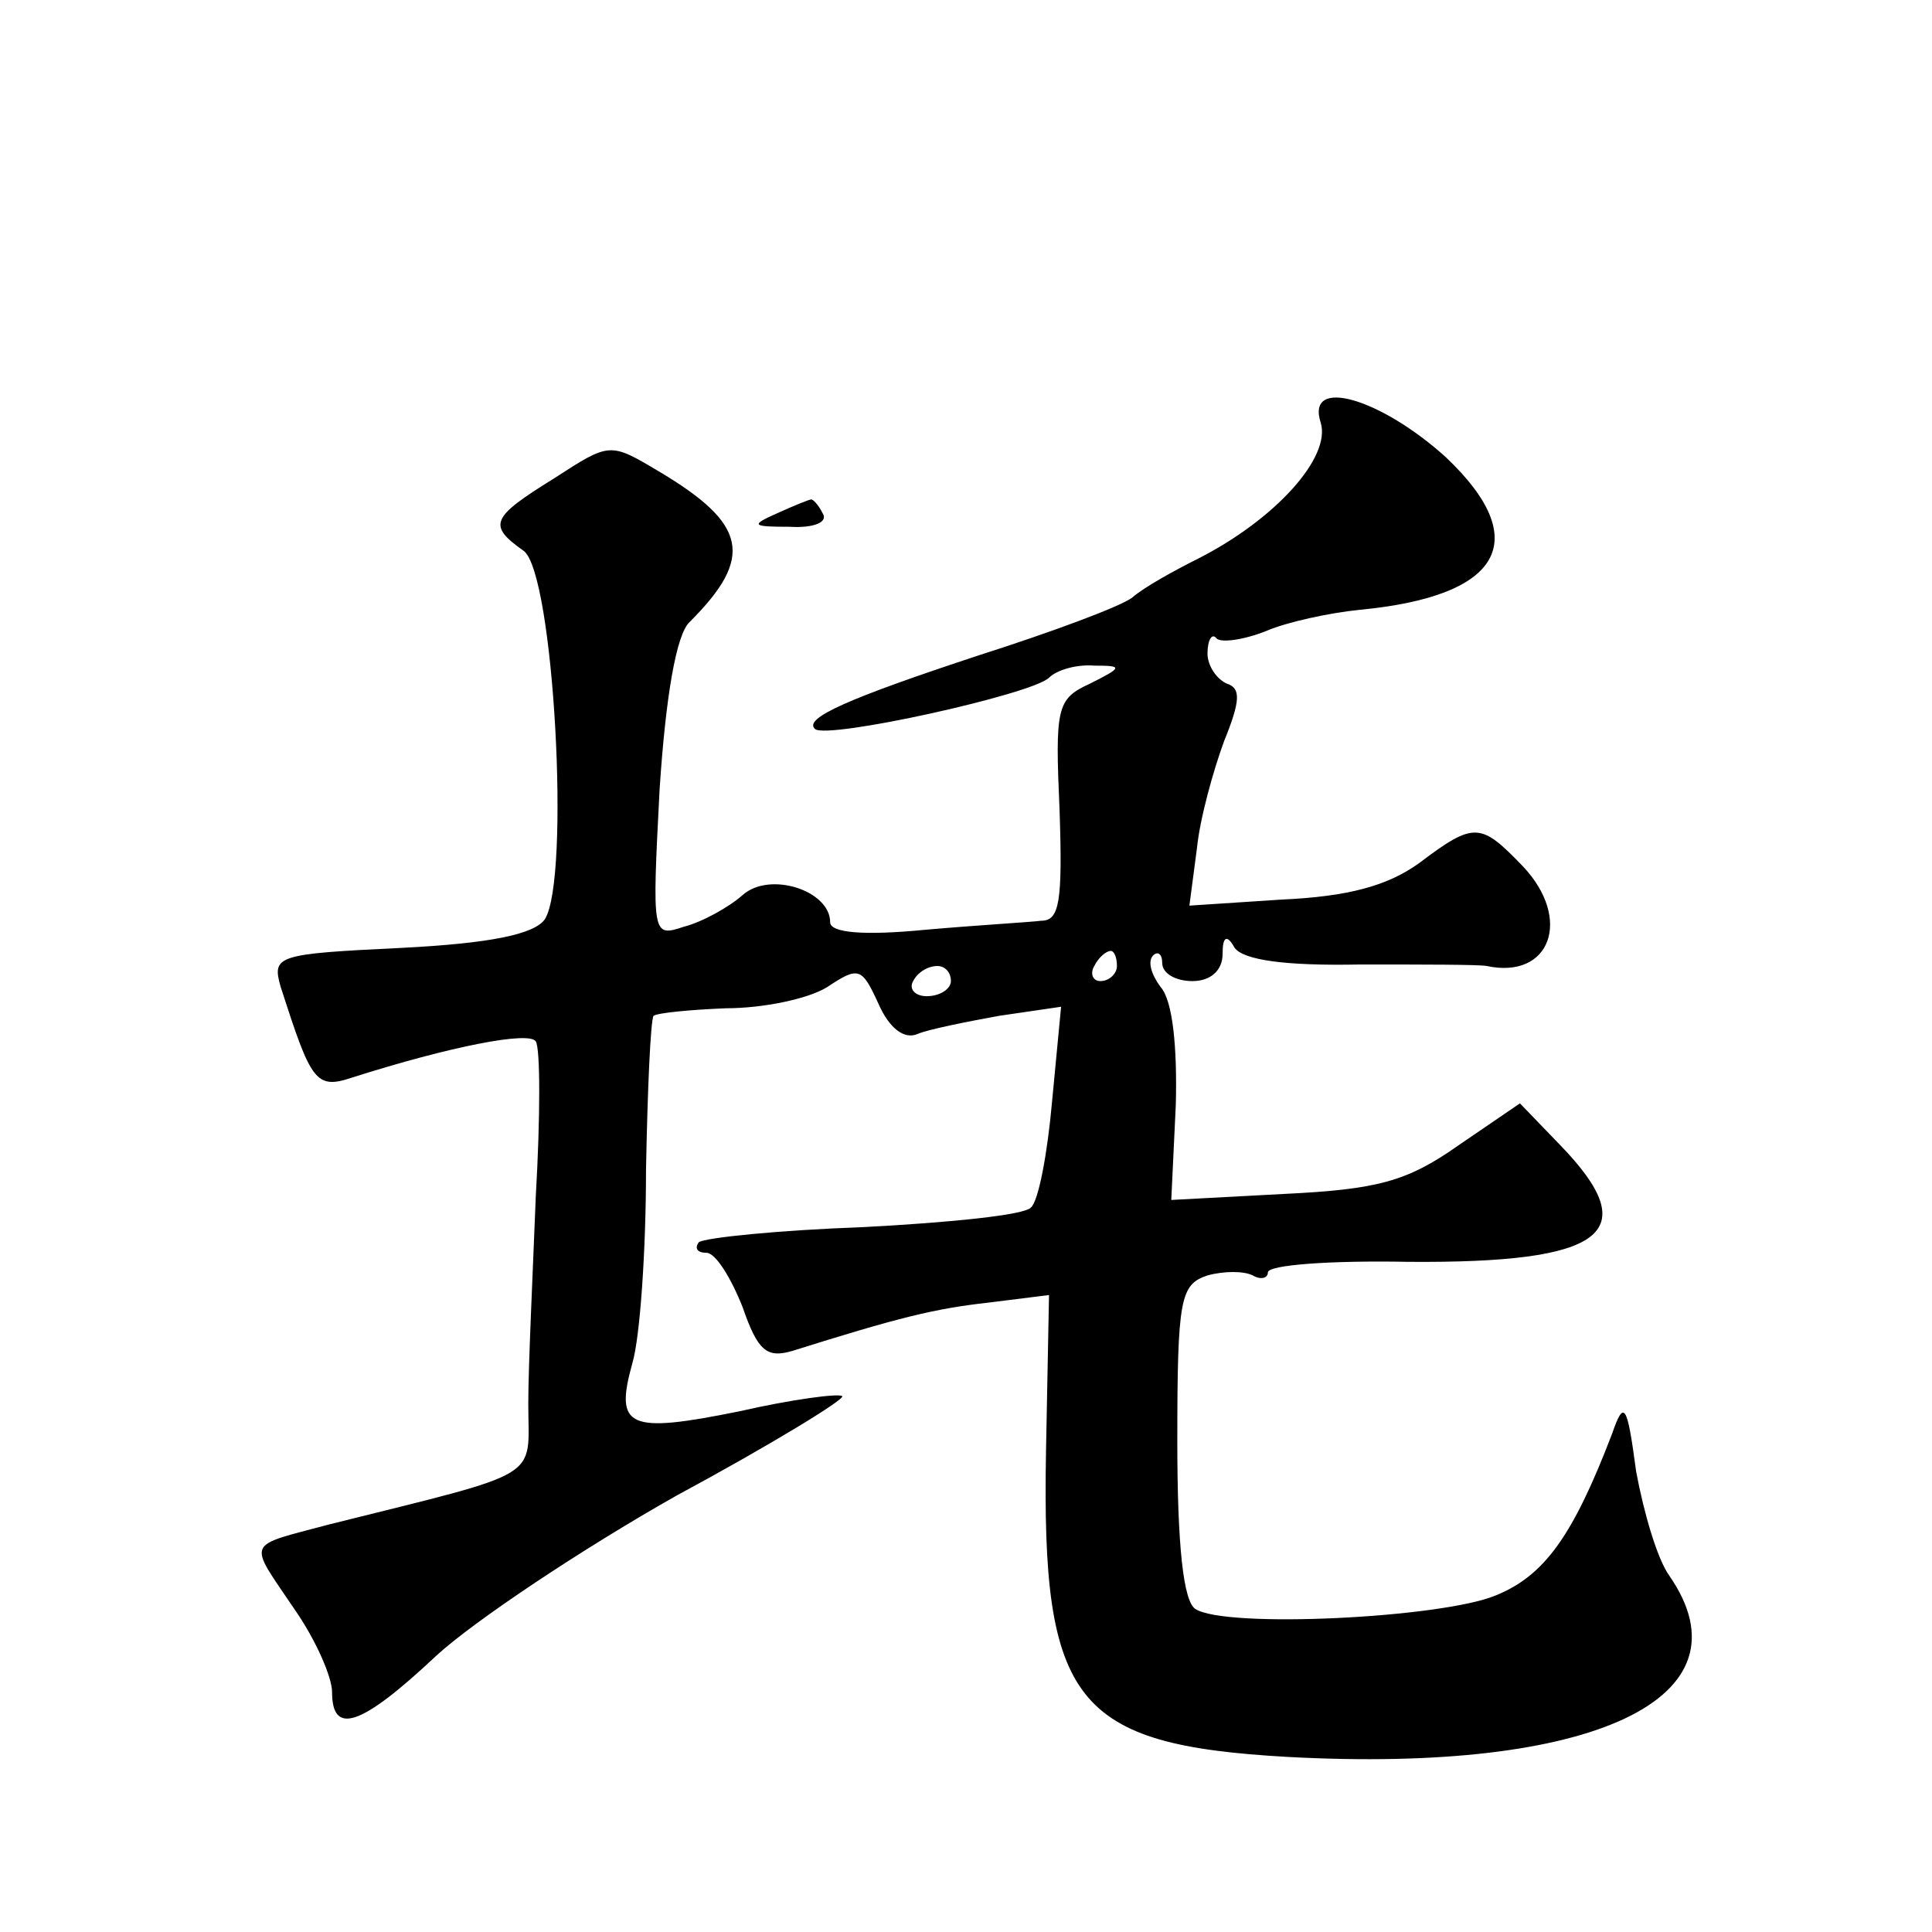 <?xml version="1.0" standalone="no"?>
<!DOCTYPE svg PUBLIC "-//W3C//DTD SVG 20010904//EN"
 "http://www.w3.org/TR/2001/REC-SVG-20010904/DTD/svg10.dtd">
<svg version="1.0" xmlns="http://www.w3.org/2000/svg"
 width="128pt" height="128pt" viewBox="0 0 128 128"
 preserveAspectRatio="xMidYMid meet">
<g transform="translate(0,128) scale(0.1,-0.1)"
fill="#0" stroke="none">
<path d="M875 1000 c7 -23 -30 -64 -81 -90 -16 -8 -36 -19 -44 -26 -8 -6 -54 -23
-101 -38 -88 -29 -117 -42 -109 -49 8 -7 144 23 155 34 5 5 18 9 30 8 19 0 19 -1
-3 -12 -22 -10 -23 -16 -20 -84 2 -60 0 -73 -12 -73 -8 -1 -43 -3 -77 -6 -41 -4
-63 -2 -63 5 0 21 -40 34 -58 18 -9 -8 -27 -18 -39 -21 -21 -7 -21 -6 -16 91 4
61 11 103 20 111 43 43 38 65 -21 100 -32 19 -32 19 -69 -5 -42 -26 -44 -31 -20
-48 20 -15 31 -217 14 -244 -7 -10 -36 -16 -95 -19 -83 -4 -86 -5 -80 -26 20 -62
23 -68 47 -60 66 21 118 31 122 24 3 -5 3 -50 0 -102 -2 -51 -5 -113 -5 -138 0
-51 12 -44 -132 -80 -56 -15 -54 -10 -23 -56 14 -20 25 -45 25 -55 0 -29 19 -23
69 24 25 23 97 71 159 106 63 34 112 64 110 66 -2 2 -33 -2 -68 -10 -74 -15 -83
-11 -71 32 5 17 9 74 9 128 1 53 3 99 5 102 3 2 24 4 48 5 24 0 54 6 67 14 21 14
23 13 34 -11 7 -16 17 -24 26 -20 7 3 32 8 54 12 l41 6 -6 -63 c-3 -34 -9 -66 -14
-70 -4 -5 -54 -10 -111 -13 -56 -2 -105 -7 -109 -10 -3 -4 -1 -7 5 -7 6 0 16 -16
24 -36 10 -29 16 -34 33 -29 70 22 94 28 130 32 l40 5 -2 -104 c-3 -166 19 -194
160 -202 203 -11 309 39 253 120 -8 11 -17 42 -22 69 -6 45 -8 48 -16 25 -26 -68
-45 -94 -77 -107 -36 -15 -179 -22 -199 -9 -8 5 -12 42 -12 111 0 95 2 104 20 110
11 3 24 3 30 0 5 -3 10 -2 10 2 0 5 42 8 93 7 130 -1 157 19 101 77 l-27 28 -41
-28 c-34 -24 -54 -29 -115 -32 l-75 -4 3 63 c1 38 -2 69 -10 78 -6 8 -9 17 -5 21
3 3 6 1 6 -5 0 -7 9 -12 20 -12 12 0 20 7 20 18 0 12 3 13 8 4 6 -8 33 -12 83 -11
41 0 79 0 84 -1 42 -9 57 31 24 66 -28 29 -32 30 -69 2 -21 -15 -47 -22 -91 -24
l-61 -4 5 38 c2 20 11 52 18 71 11 27 11 35 2 38 -7 3 -13 12 -13 20 0 9 3 14 6
10 3 -3 18 -1 33 5 14 6 42 12 62 14 94 9 115 46 57 101 -43 39 -93 54 -83 23z
m-135 -360 c0 -5 -5 -10 -11 -10 -5 0 -7 5 -4 10 3 6 8 10 11 10 2 0 4 -4 4 -10z
m-110 -10 c0 -5 -7 -10 -16 -10 -8 0 -12 5 -9 10 3 6 10 10 16 10 5 0 9 -4 9 -10z
M515 940 c-18 -8 -17 -9 8 -9 16 -1 26 3 22 9 -3 6 -7 10 -8 9 -1 0 -11 -4 -22
-9z"/>
</g>
</svg>
